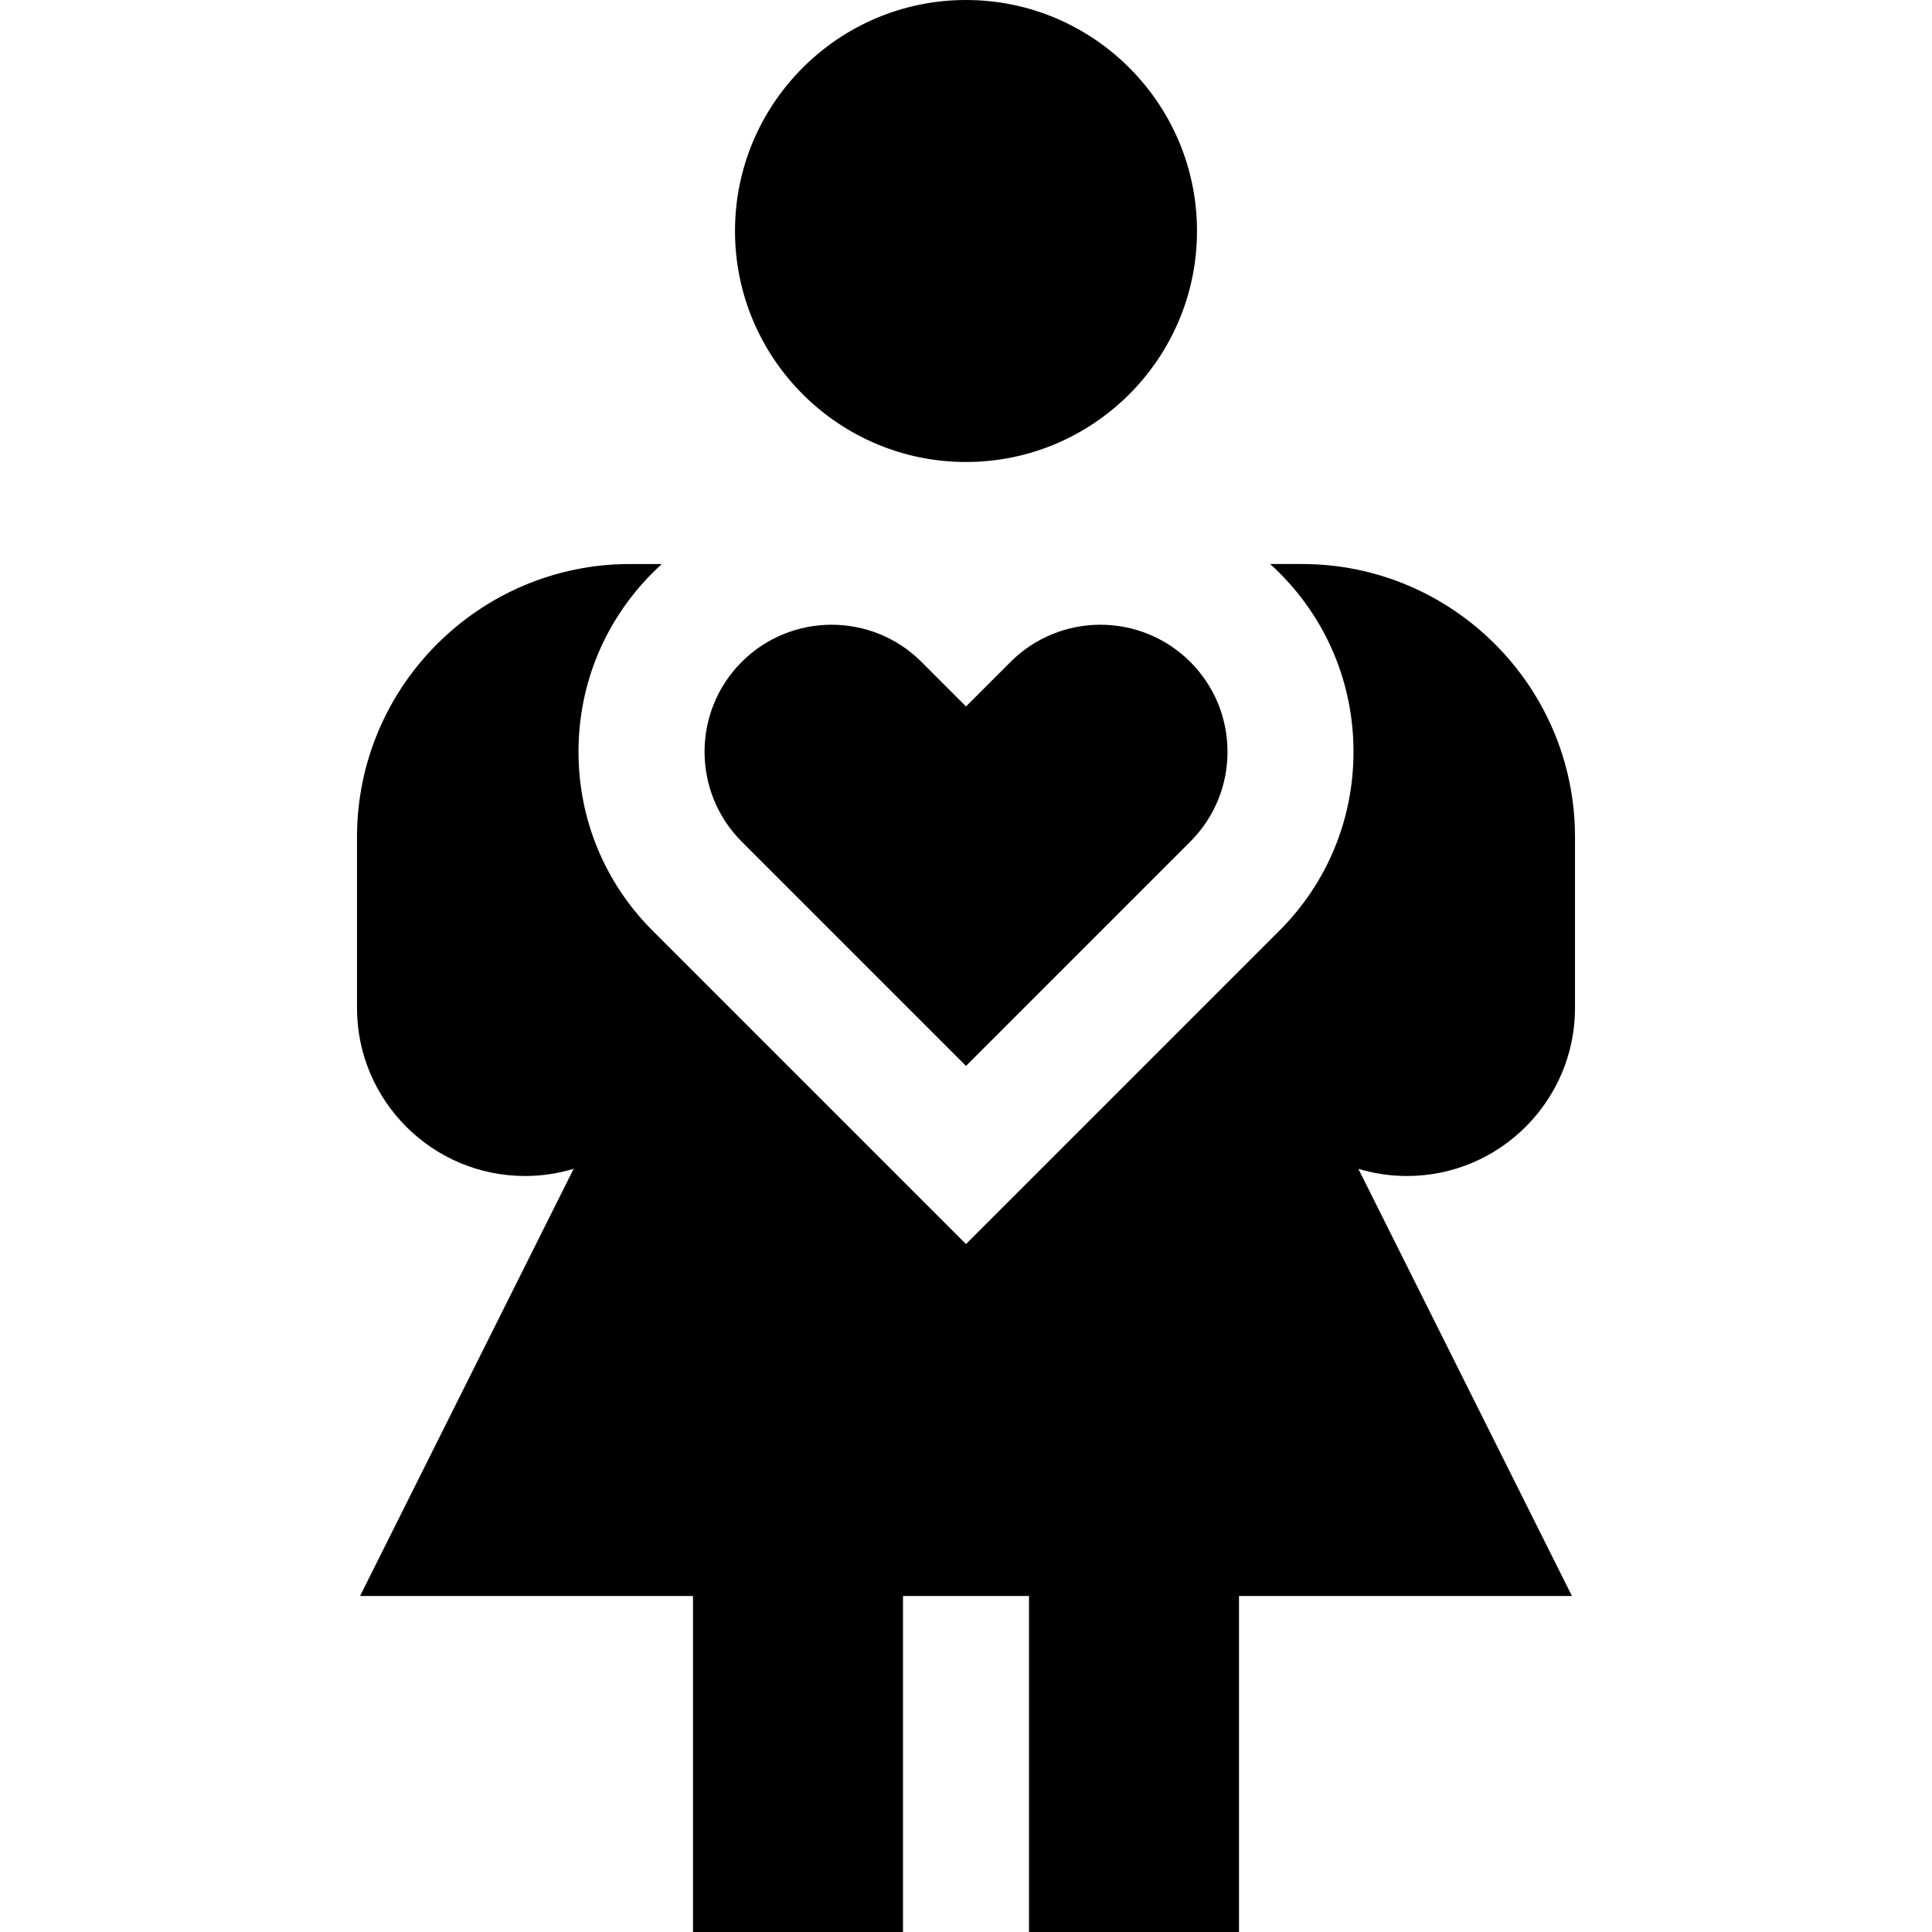 <?xml version="1.0" encoding="iso-8859-1"?>
<!-- Uploaded to: SVG Repo, www.svgrepo.com, Generator: SVG Repo Mixer Tools -->
<svg fill="#000000" height="800px" width="800px" version="1.1" id="Layer_1" xmlns="http://www.w3.org/2000/svg" xmlns:xlink="http://www.w3.org/1999/xlink" 
	 viewBox="0 0 512 512" xml:space="preserve">
<g>
	<g>
		<path d="M256,0c-33.755,0-61.217,27.462-61.217,61.217s27.462,61.217,61.217,61.217s61.217-27.462,61.217-61.217S289.755,0,256,0z
			"/>
	</g>
</g>
<g>
	<g>
		<path d="M315.435,175.411c-13.133-13.132-34.498-13.132-47.63,0L256,187.215l-11.805-11.806
			c-6.566-6.566-15.191-9.849-23.816-9.849s-17.249,3.283-23.815,9.849c-13.132,13.132-13.132,34.499,0,47.63L256,282.476
			l59.435-59.435c6.362-6.362,9.865-14.819,9.865-23.815C325.3,190.229,321.798,181.772,315.435,175.411z"/>
	</g>
</g>
<g>
	<g>
		<path d="M417.391,267.13v-45.312c0-39.893-32.455-72.348-72.348-72.348h-8.442c0.831,0.754,1.647,1.529,2.445,2.327
			c12.669,12.668,19.645,29.511,19.645,47.426c0,17.916-6.977,34.759-19.644,47.427L256,329.698l-83.047-83.047
			c-12.669-12.668-19.645-29.511-19.645-47.426c0-17.916,6.977-34.759,19.645-47.427c0.799-0.799,1.615-1.575,2.445-2.327h-8.441
			c-39.893,0-72.348,32.455-72.348,72.348v45.312c0,24.549,19.972,44.522,44.522,44.522c4.484,0,8.813-0.673,12.898-1.912
			L95.42,422.957h88.232V512h55.652v-89.043h33.391V512h55.652v-89.043h88.232L359.972,309.74c4.085,1.239,8.415,1.912,12.899,1.912
			C397.419,311.652,417.391,291.68,417.391,267.13z"/>
	</g>
</g>
</svg>